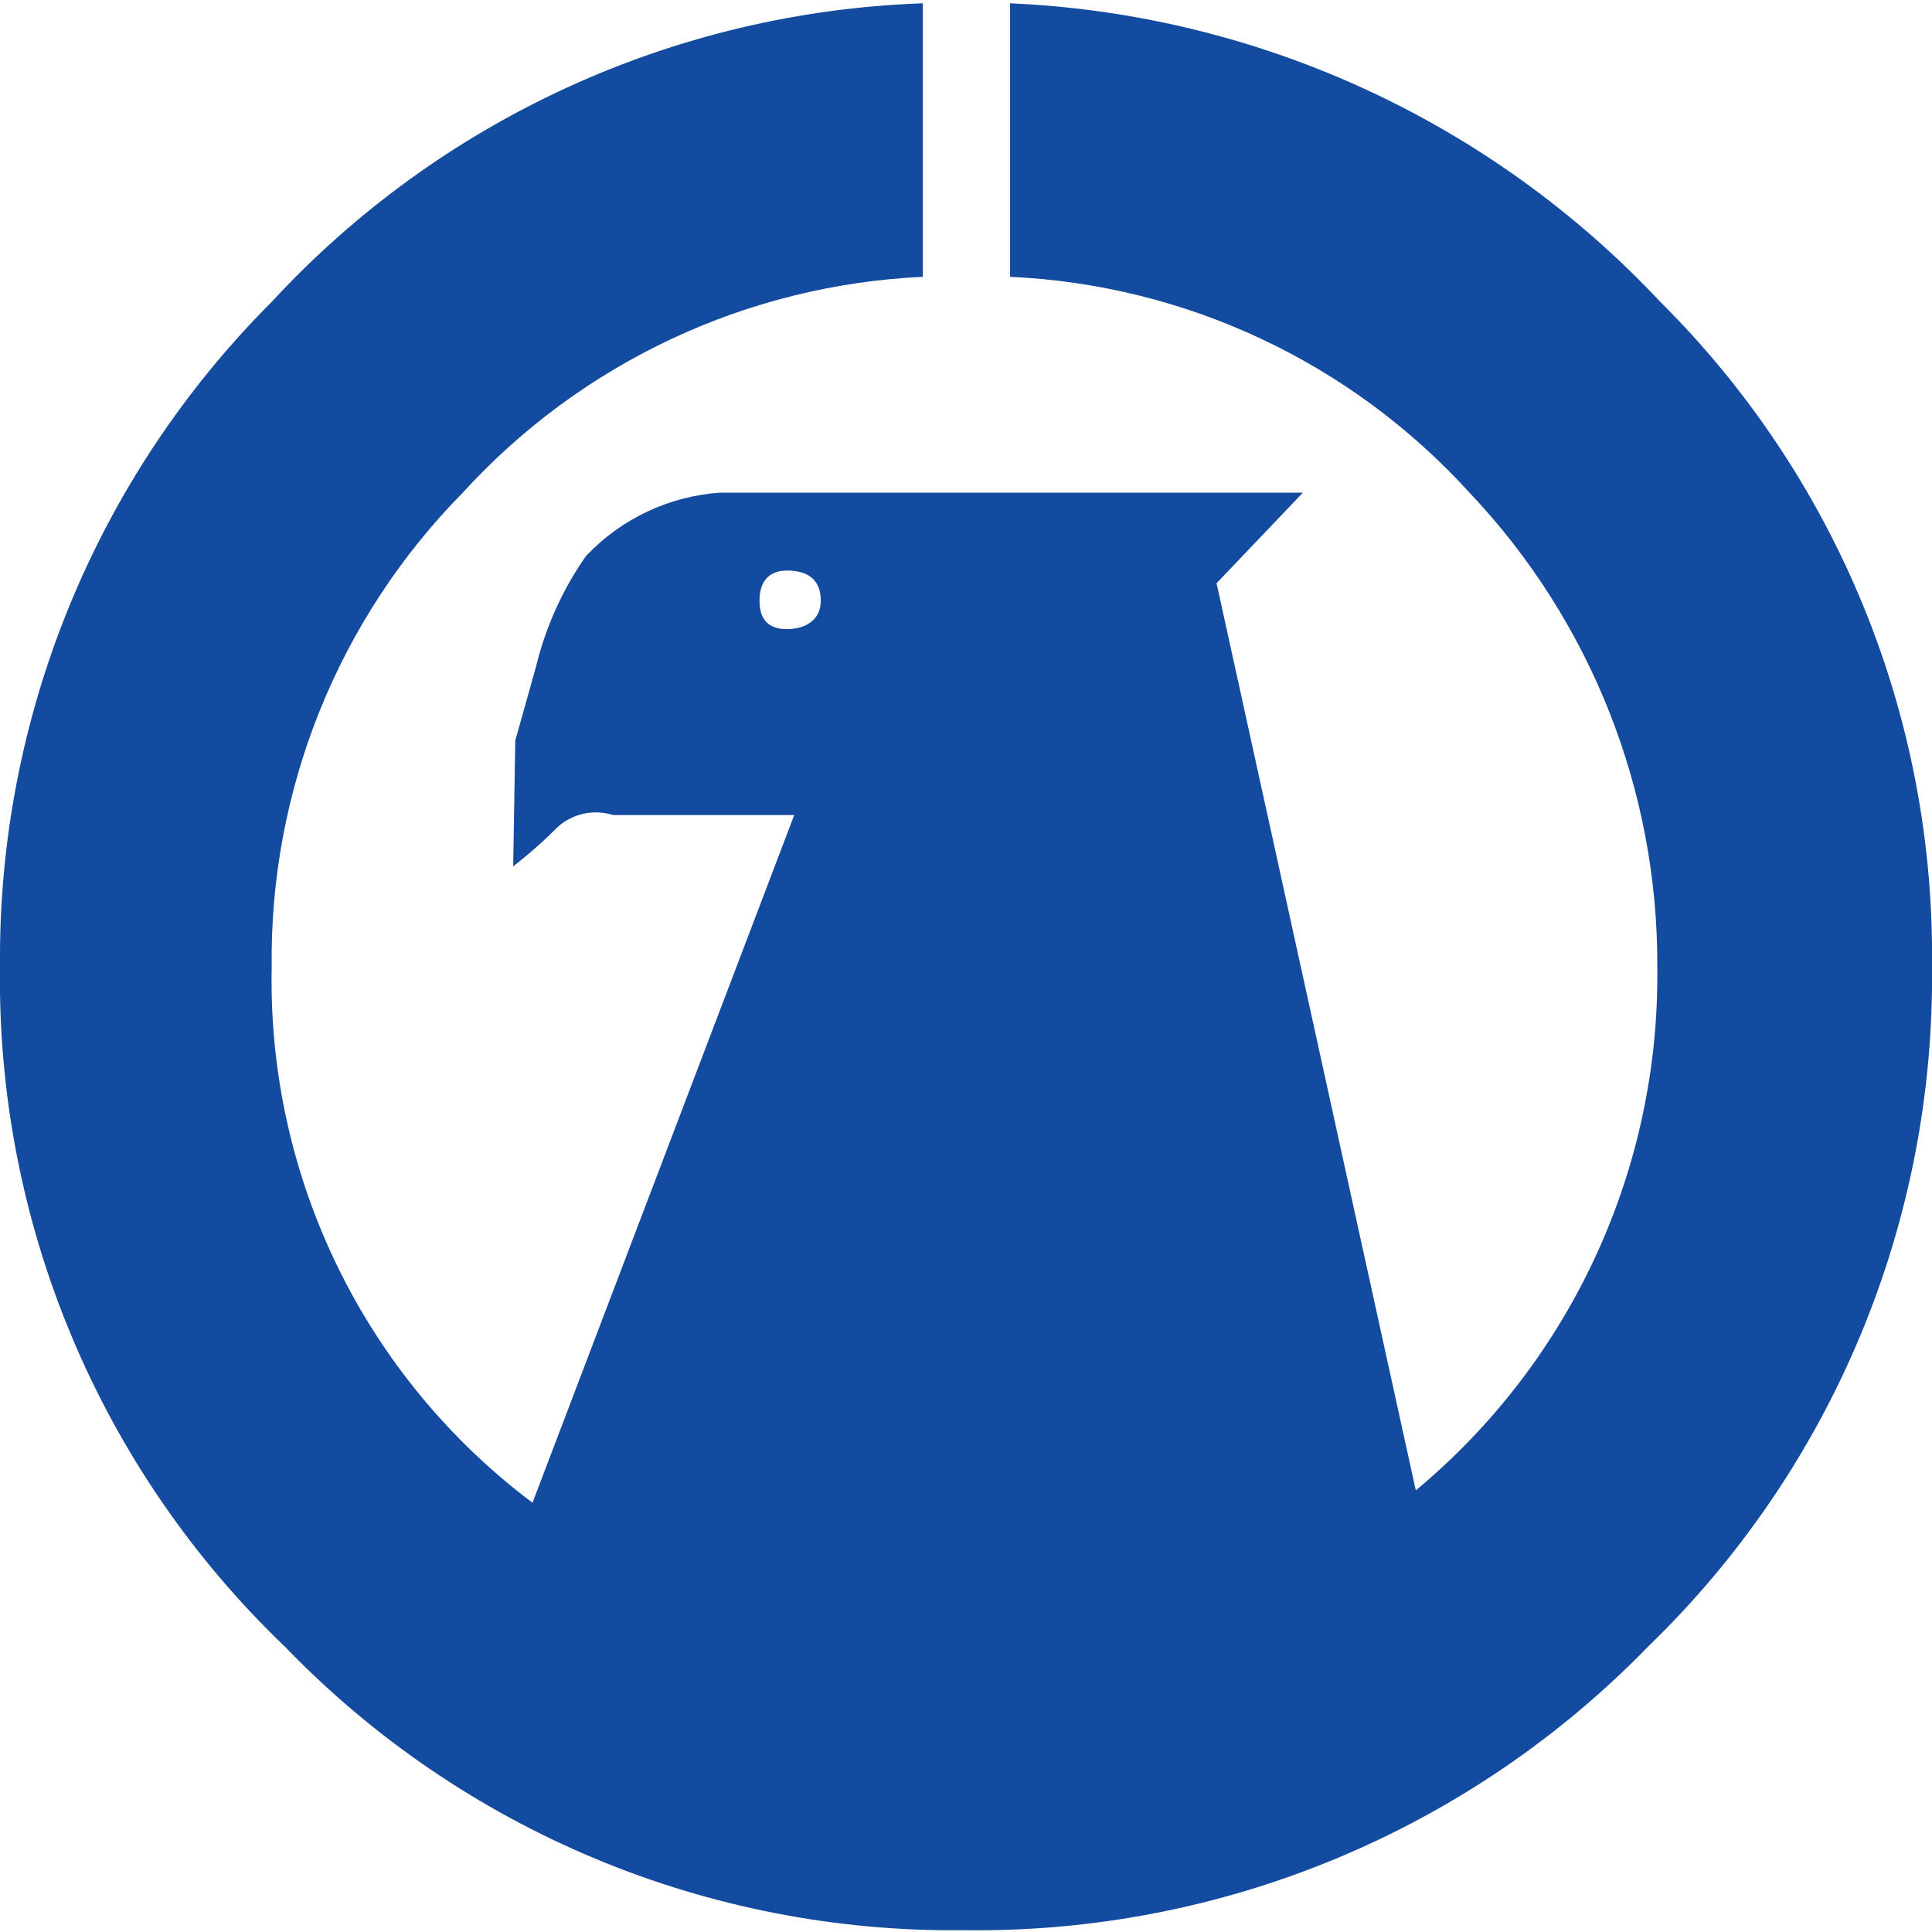 <svg width="88" height="88" viewBox="0 0 88 88" fill="none" xmlns="http://www.w3.org/2000/svg">
<g clip-path="url(#clip0)">
<path fill-rule="evenodd" clip-rule="evenodd" d="M46.008 0.151C57.278 0.638 67.91 5.52 75.625 13.75C79.607 17.708 82.754 22.424 84.88 27.62C87.005 32.816 88.066 38.386 88 44C88.069 49.774 86.959 55.501 84.736 60.83C82.513 66.159 79.226 70.979 75.075 74.993C71.034 79.153 66.187 82.446 60.829 84.668C55.472 86.891 49.717 87.996 43.918 87.918C38.15 87.989 32.428 86.879 27.105 84.657C21.782 82.434 16.97 79.145 12.966 74.993C8.791 70.995 5.485 66.179 3.255 60.847C1.024 55.515 -0.084 49.78 7.87973e-05 44C-0.048 38.389 1.022 32.824 3.147 27.631C5.271 22.437 8.408 17.719 12.375 13.75C16.174 9.635 20.752 6.315 25.843 3.981C30.934 1.647 36.437 0.345 42.034 0.151V12.609C34.022 12.978 26.484 16.514 21.079 22.44C18.27 25.29 16.054 28.669 14.559 32.382C13.066 36.095 12.323 40.067 12.375 44.069C12.281 48.783 13.309 53.452 15.375 57.691C17.44 61.93 20.484 65.617 24.255 68.448L36.176 37.125H27.926C27.496 36.988 27.038 36.966 26.597 37.06C26.156 37.154 25.747 37.361 25.41 37.661C24.77 38.304 24.09 38.905 23.375 39.462L23.471 33.729L24.42 30.346C24.858 28.547 25.627 26.845 26.689 25.328C28.289 23.633 30.468 22.602 32.794 22.44H59.345L55.413 26.565L64.488 67.884C67.979 64.981 70.779 61.336 72.682 57.213C74.585 53.091 75.543 48.595 75.488 44.055C75.527 36.011 72.458 28.262 66.921 22.426C64.253 19.494 61.032 17.117 57.444 15.432C53.855 13.747 49.968 12.788 46.008 12.609V0.151ZM35.846 25.988C35.008 25.988 34.595 26.496 34.595 27.363C34.595 28.229 35.008 28.655 35.846 28.655C36.685 28.655 37.386 28.242 37.386 27.363C37.386 26.483 36.891 25.988 35.846 25.988Z" fill="#124B9F"/>
</g>
<defs>
<clipPath id="clip0">
<rect width="88" height="88" fill="white"/>
</clipPath>
</defs>
</svg>
